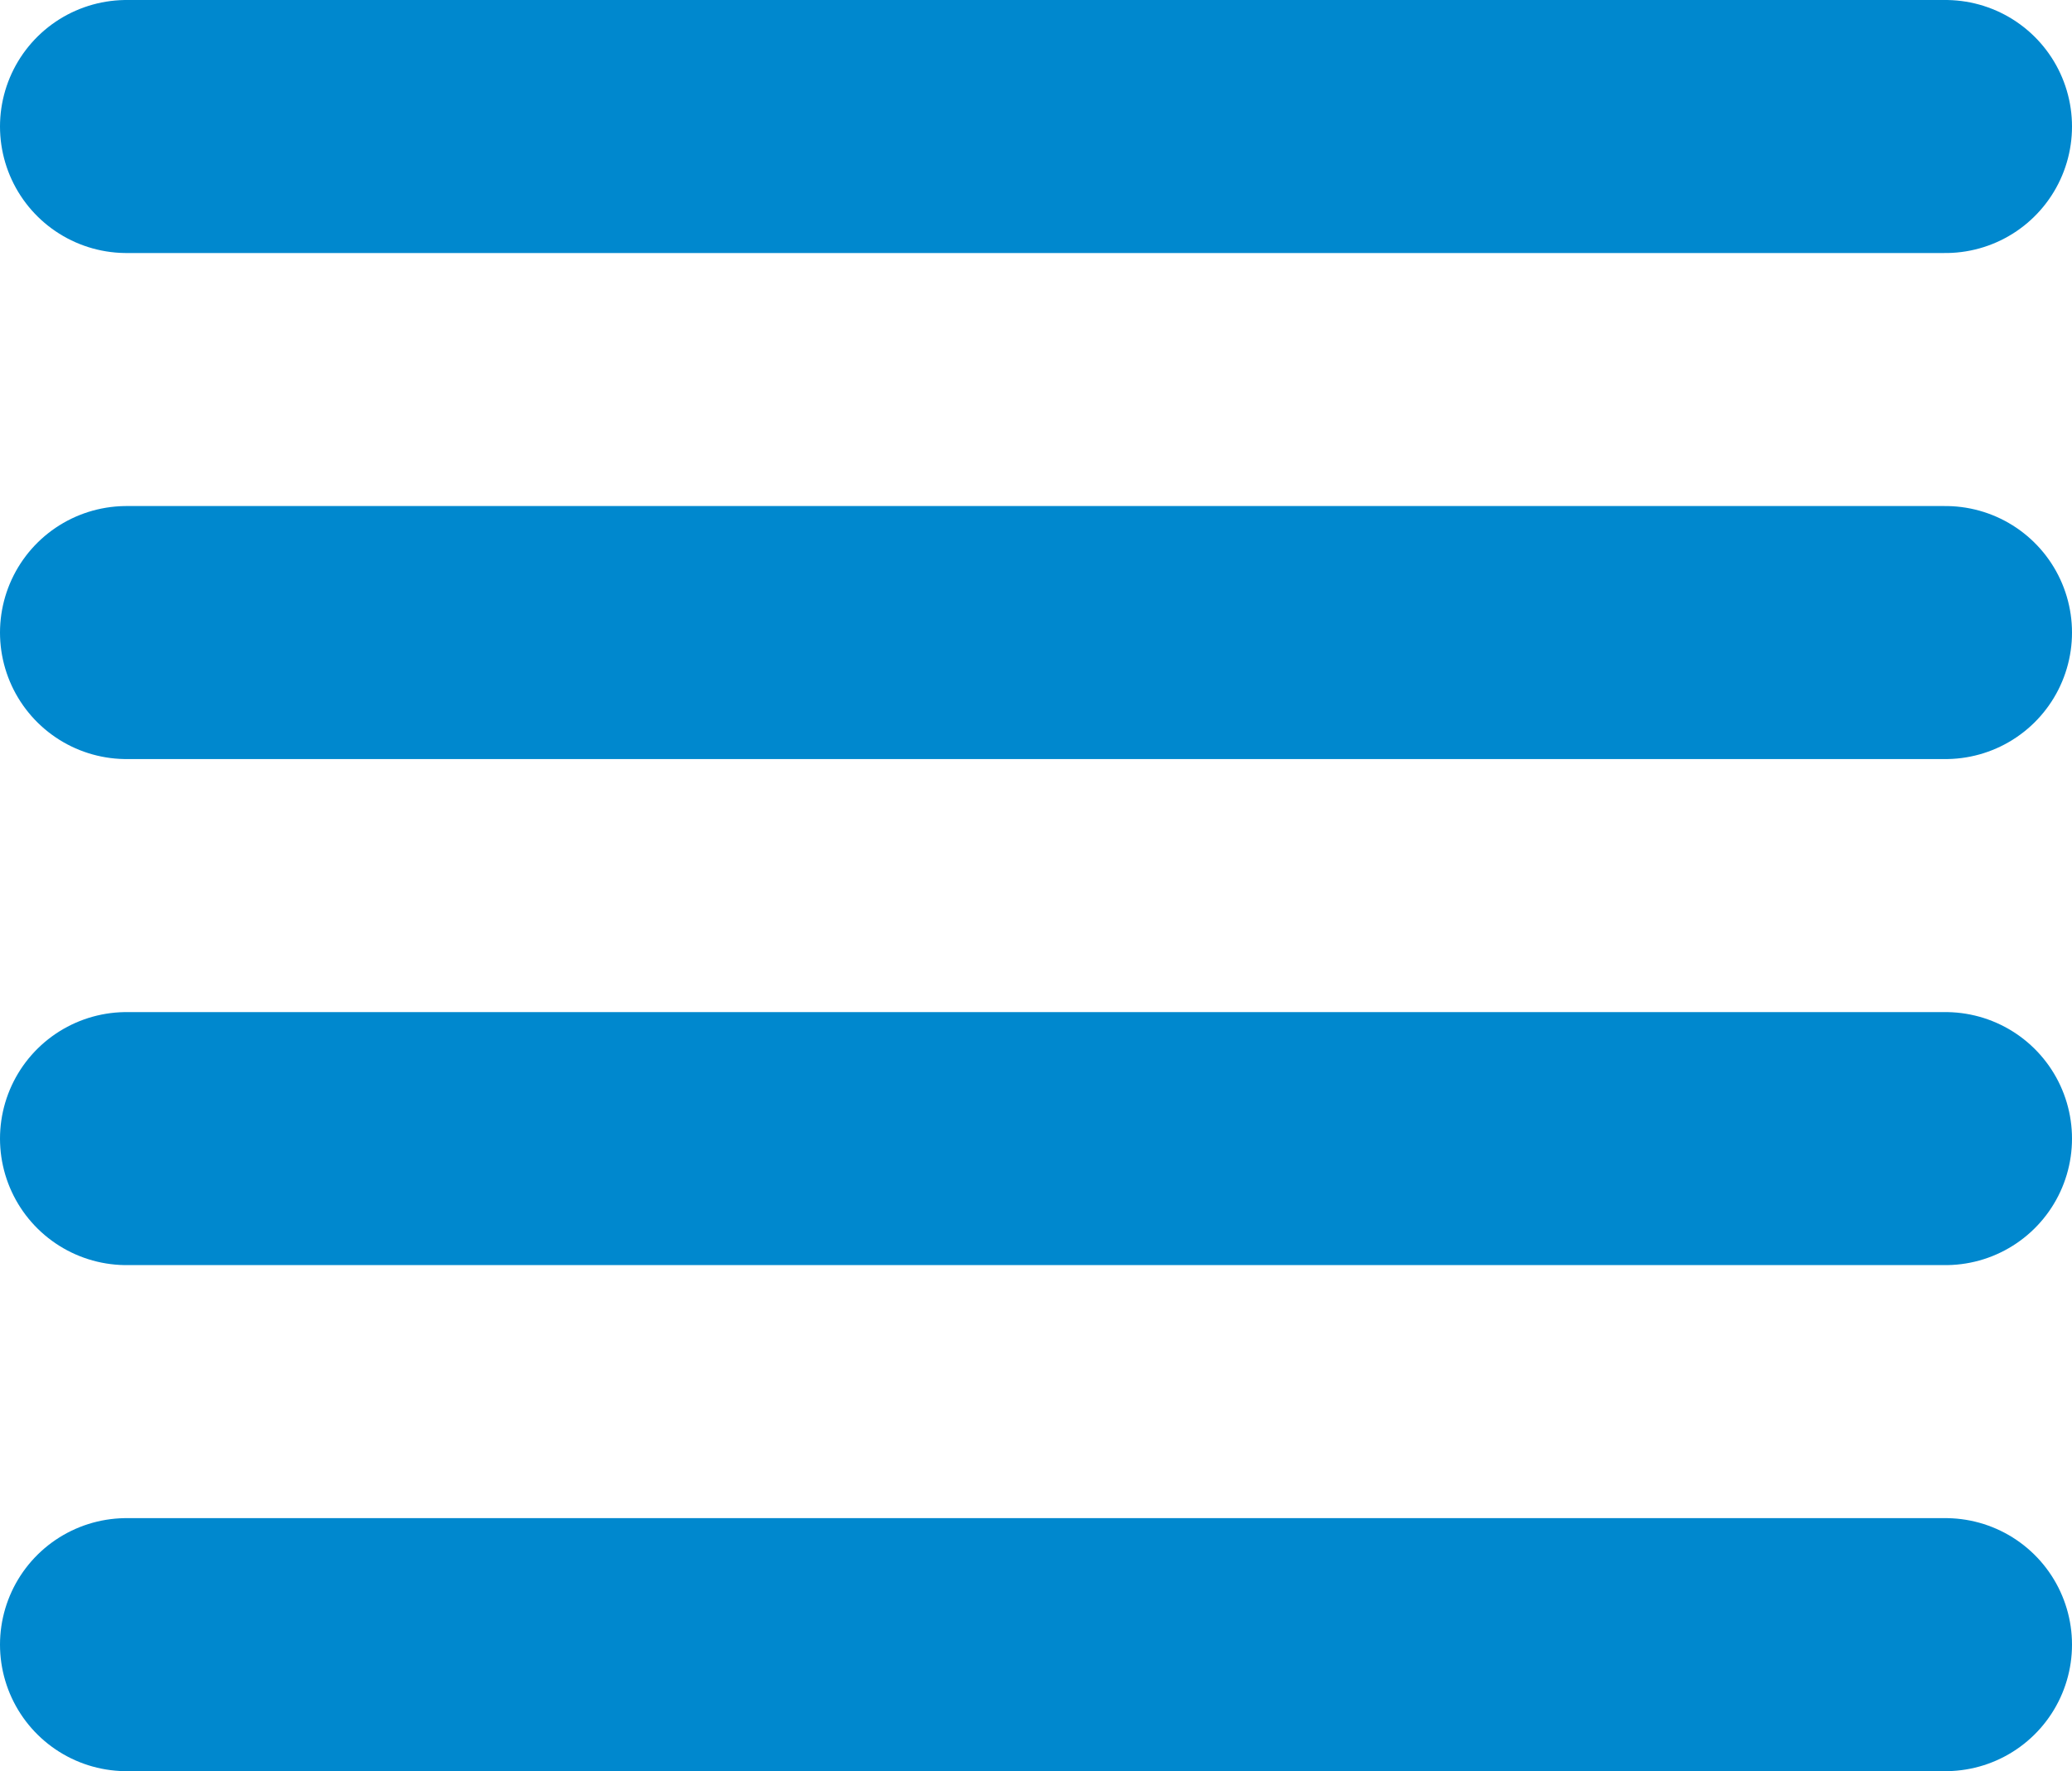 <svg xmlns="http://www.w3.org/2000/svg" width="24.565" height="21" viewBox="0 0 24.565 21">
  <g id="Group_1413" data-name="Group 1413" transform="translate(-344.714 -106.481)">
    <line id="Line_2" data-name="Line 2" x2="21.565" transform="translate(346.214 107.981)" fill="none" stroke="#0088ce" stroke-linecap="round" stroke-width="3"/>
    <line id="Line_3" data-name="Line 3" x2="21.565" transform="translate(346.214 113.981)" fill="none" stroke="#0088ce" stroke-linecap="round" stroke-width="3"/>
    <line id="Line_4" data-name="Line 4" x2="21.565" transform="translate(346.214 119.981)" fill="none" stroke="#0088ce" stroke-linecap="round" stroke-width="3"/>
    <line id="Line_5" data-name="Line 5" x2="21.565" transform="translate(346.214 125.981)" fill="none" stroke="#0088ce" stroke-linecap="round" stroke-width="3"/>
  </g>
</svg>

